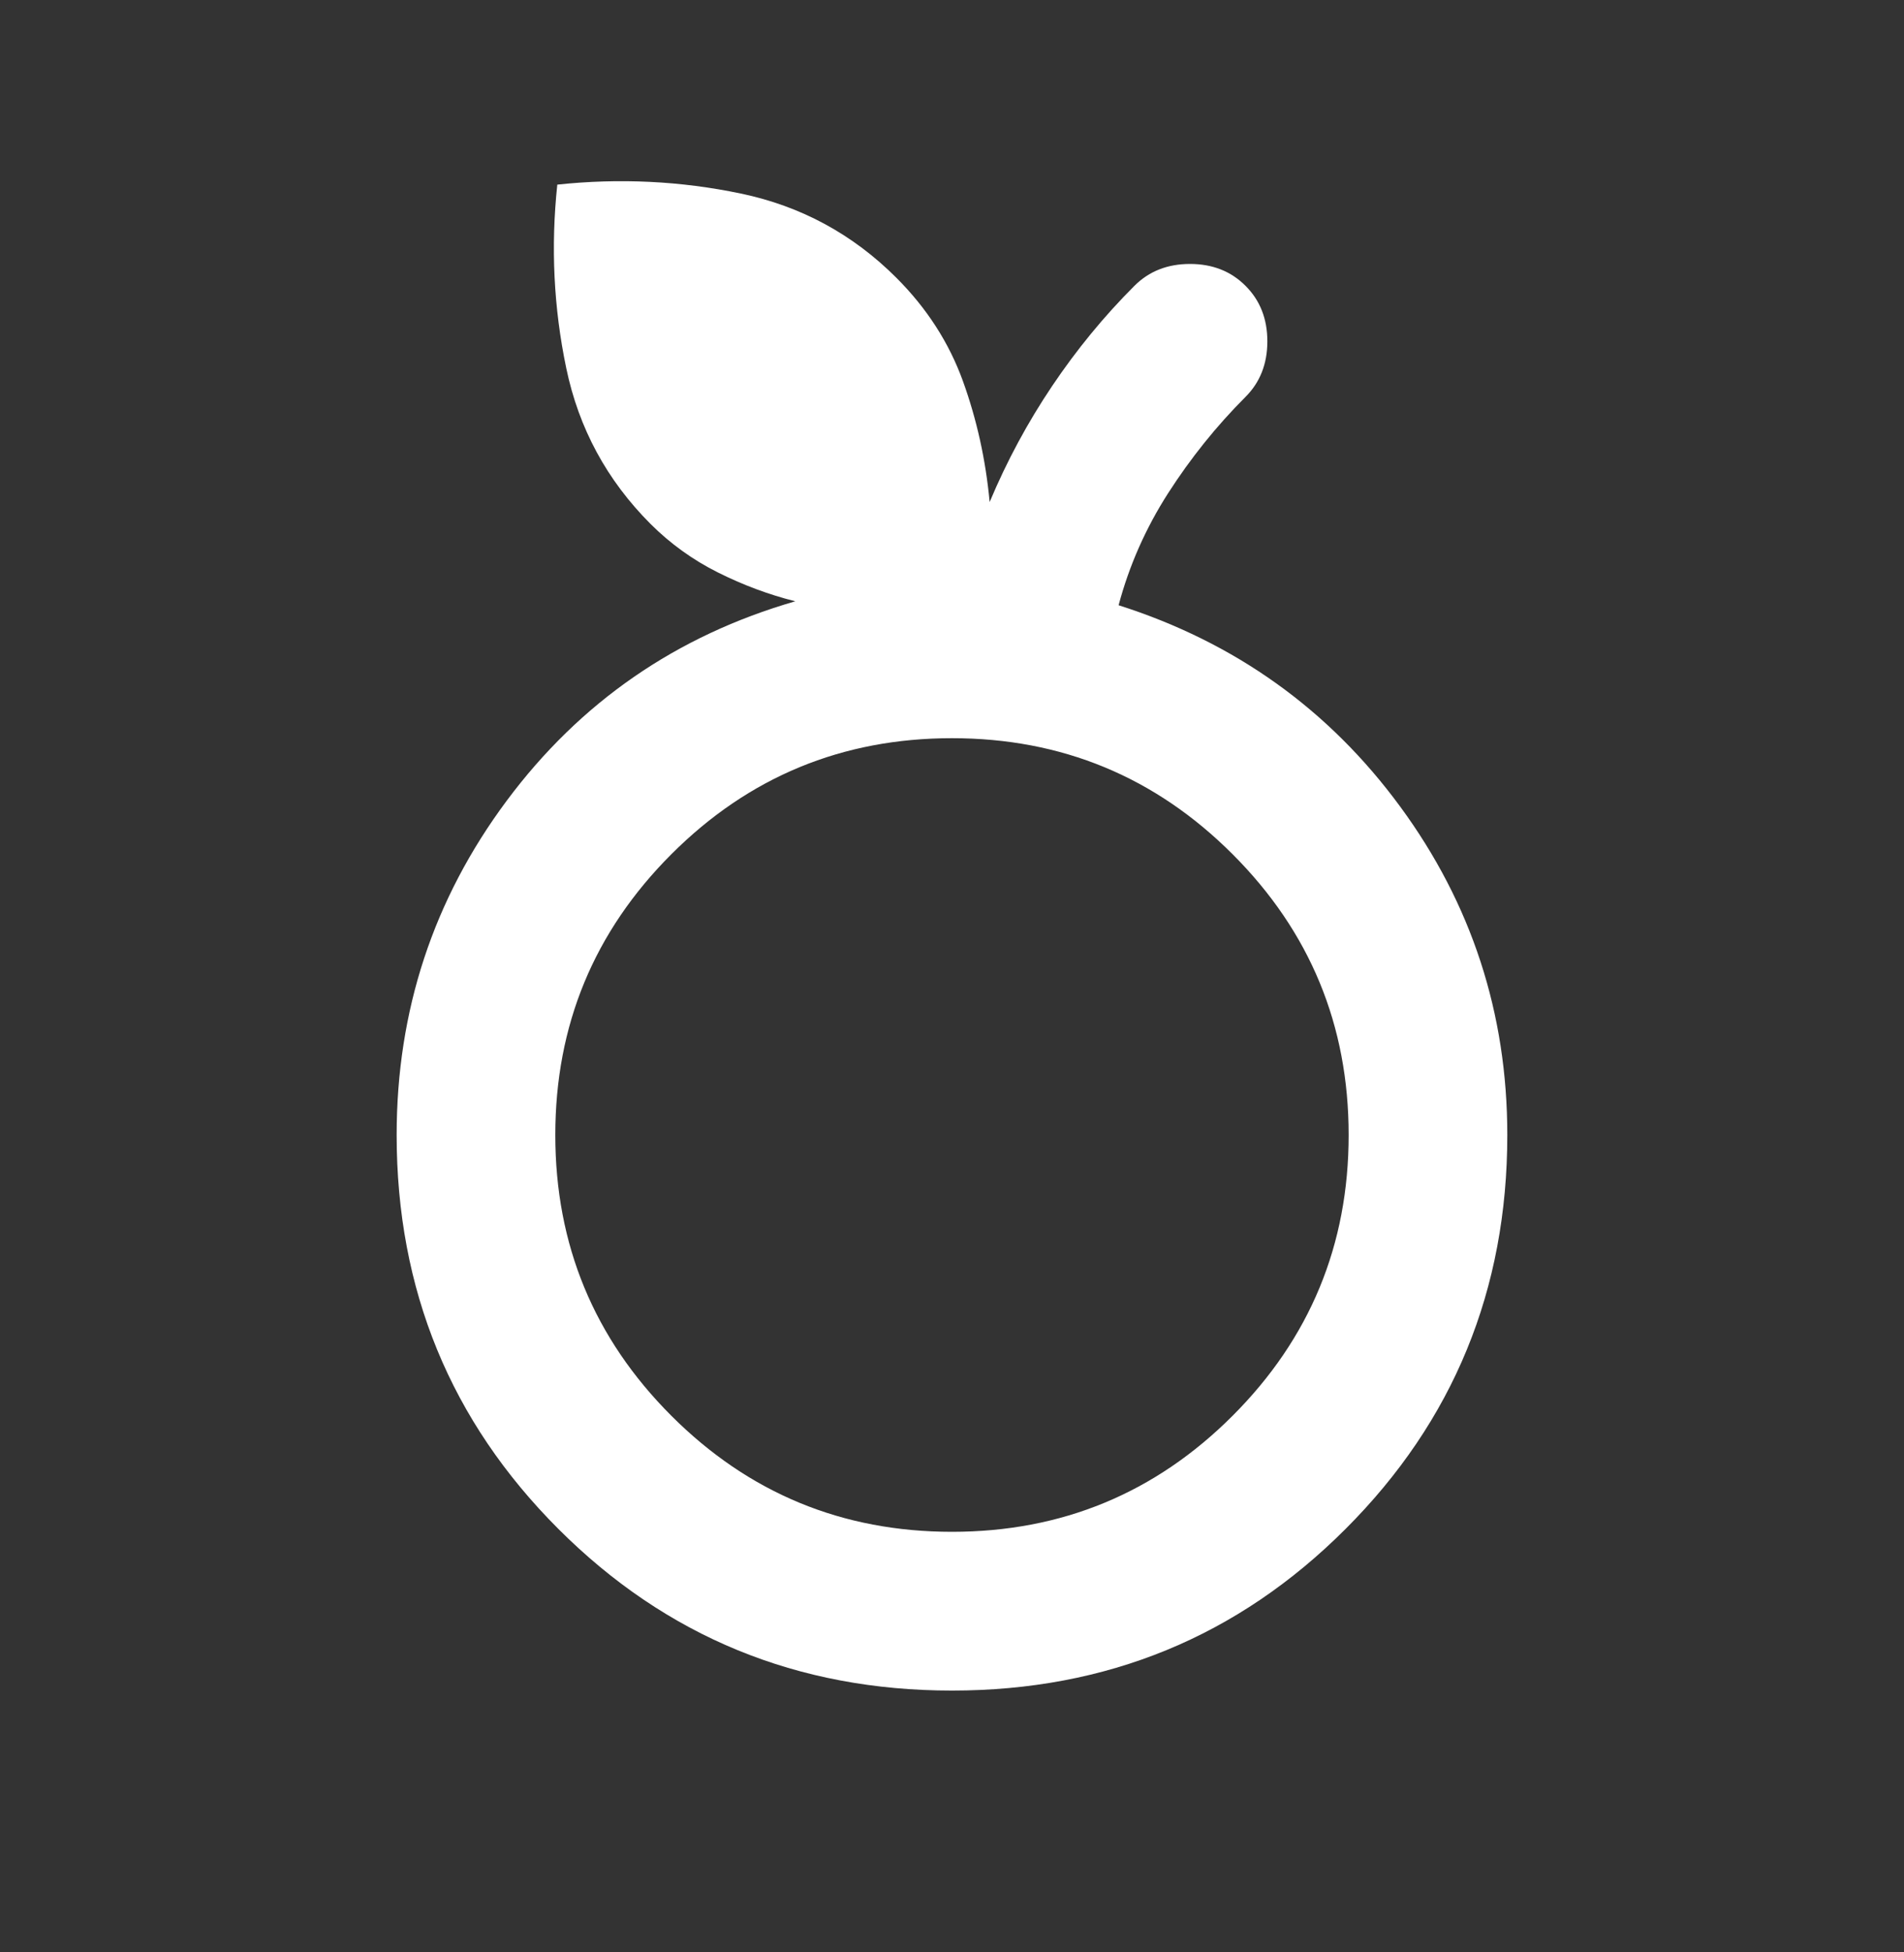 <svg width="40" height="41" viewBox="0 0 40 41" fill="none" xmlns="http://www.w3.org/2000/svg">
<rect x="0" y="0" width="40" height="41" fill="#333333" stroke="none"/>
<g id="nutrition">
<mask id="mask0_1250_4373" style="mask-type:alpha" maskUnits="userSpaceOnUse" x="0" y="0" width="40" height="41">
<rect id="Bounding box" y="0.5" width="40" height="40" fill="#D9D9D9"/>
</mask>
<g mask="url(#mask0_1250_4373)">
<path id="nutrition_2" d="M20 35.502C16.75 35.502 13.993 34.37 11.729 32.106C9.465 29.842 8.333 27.085 8.333 23.835C8.333 21.224 9.104 18.884 10.646 16.814C12.187 14.745 14.208 13.349 16.708 12.627C16.152 12.488 15.611 12.286 15.083 12.022C14.555 11.758 14.083 11.418 13.666 11.002C12.75 10.085 12.159 8.995 11.896 7.731C11.632 6.467 11.569 5.182 11.708 3.877C13.014 3.738 14.298 3.8 15.562 4.064C16.826 4.328 17.916 4.918 18.833 5.835C19.472 6.474 19.937 7.196 20.229 8.002C20.52 8.807 20.708 9.654 20.791 10.543C21.152 9.682 21.59 8.87 22.104 8.106C22.618 7.342 23.194 6.64 23.833 6.002C24.139 5.696 24.527 5.543 25 5.543C25.472 5.543 25.861 5.696 26.166 6.002C26.472 6.307 26.625 6.696 26.625 7.168C26.625 7.64 26.472 8.029 26.166 8.335C25.555 8.946 25.014 9.62 24.541 10.356C24.069 11.092 23.722 11.877 23.5 12.71C25.944 13.488 27.916 14.897 29.416 16.939C30.916 18.981 31.666 21.279 31.666 23.835C31.666 27.085 30.534 29.842 28.27 32.106C26.007 34.37 23.25 35.502 20 35.502ZM20 32.168C22.305 32.168 24.27 31.356 25.895 29.731C27.52 28.106 28.333 26.14 28.333 23.835C28.333 21.529 27.52 19.564 25.895 17.939C24.27 16.314 22.305 15.502 20 15.502C17.694 15.502 15.729 16.314 14.104 17.939C12.479 19.564 11.666 21.529 11.666 23.835C11.666 26.14 12.479 28.106 14.104 29.731C15.729 31.356 17.694 32.168 20 32.168Z" fill="white"/>
</g>
</g>
</svg>
